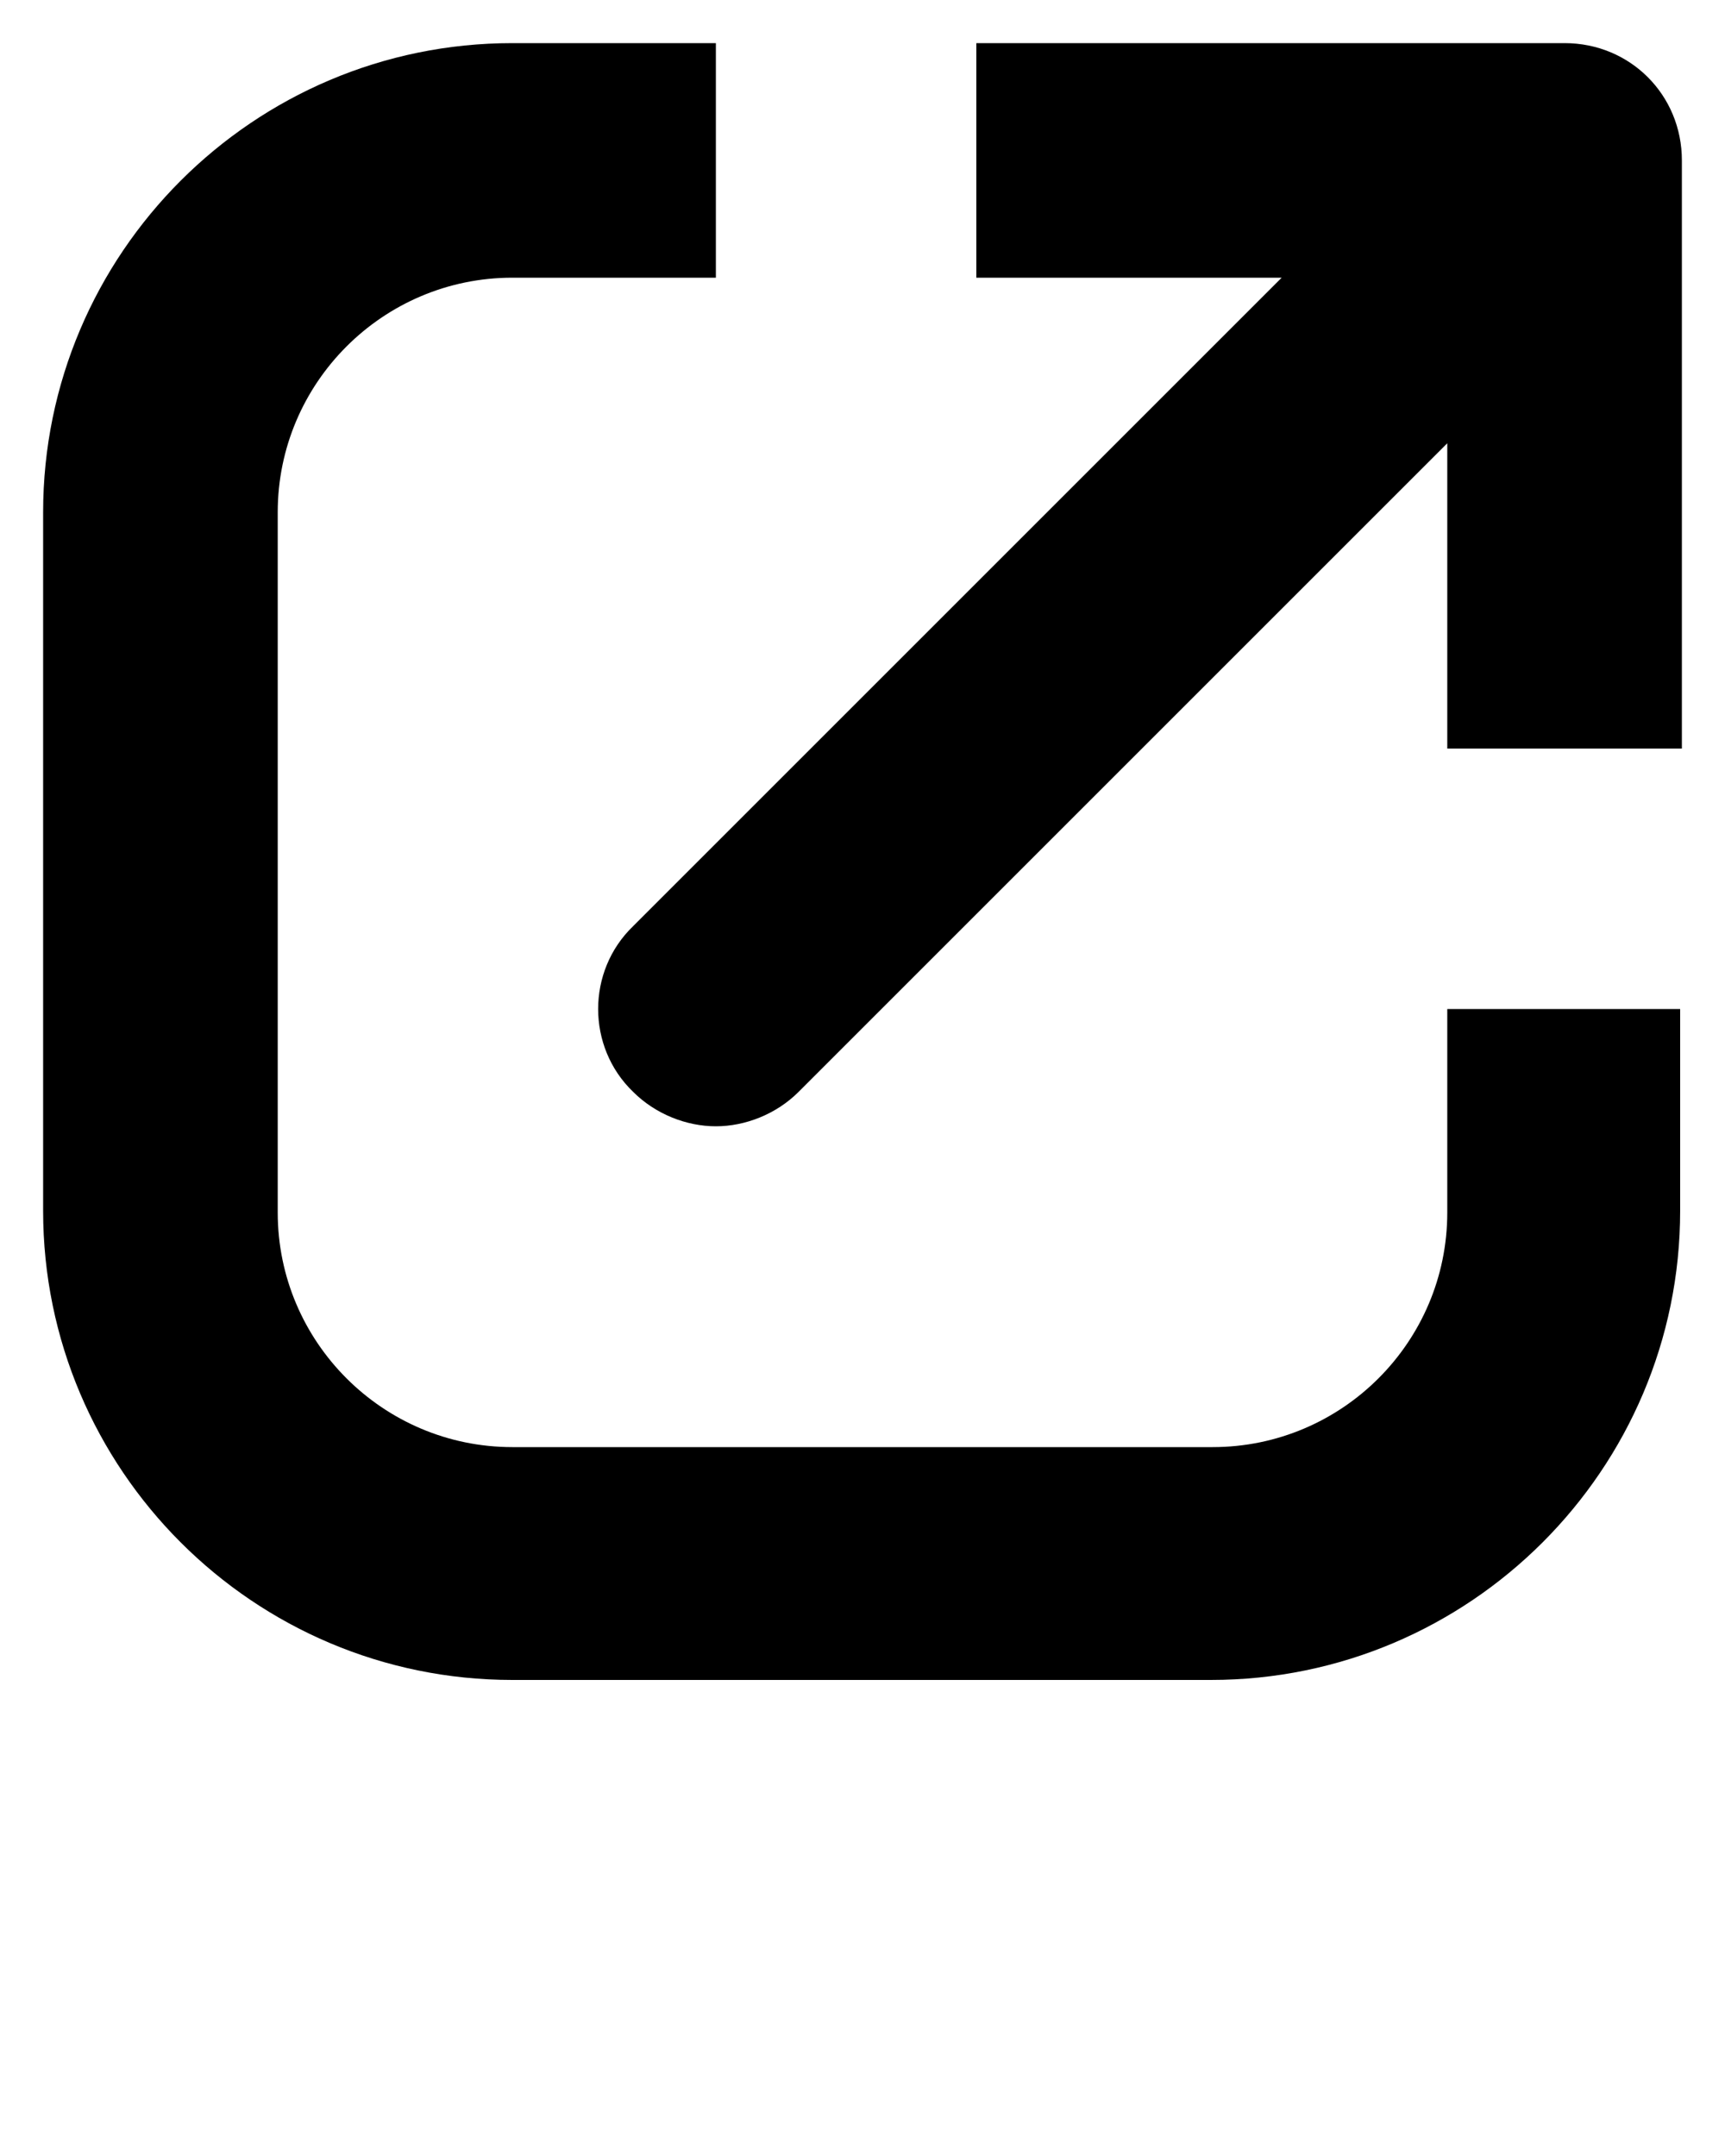 <svg xmlns="http://www.w3.org/2000/svg" viewBox="0 0 100 125" class="project__link-icon"><path d="M5273.1 2400.1v-2c0-2.8-5-4-9.7-4s-9.7 1.3-9.7 4v2c0 1.8.7 3.6 2 4.9l5 4.9c.3.3.4.6.4 1v6.4c0 .4.2.7.6.8l2.9.9c.5.1 1-.2 1-.8v-7.2c0-.4.2-.7.4-1l5.1-5c1.3-1.3 2-3.1 2-4.9zm-9.7-.1c-4.8 0-7.4-1.3-7.5-1.8.1-.5 2.7-1.8 7.5-1.8s7.3 1.3 7.5 1.8c-.2.5-2.7 1.8-7.5 1.8z"/><path d="M5268.4 2410.3c-.6 0-1 .4-1 1s.4 1 1 1h4.3c.6 0 1-.4 1-1s-.4-1-1-1h-4.3zM5272.7 2413.7h-4.3c-.6 0-1 .4-1 1s.4 1 1 1h4.3c.6 0 1-.4 1-1s-.4-1-1-1zM5272.7 2417h-4.3c-.6 0-1 .4-1 1s.4 1 1 1h4.3c.6 0 1-.4 1-1 0-.5-.4-1-1-1z"/><g><path d="M83.9 70.3c0 7.5-6.1 13.6-13.6 13.6H29.7c-7.5 0-13.6-6.1-13.6-13.6V29.7c0-7.5 6.1-13.6 13.6-13.6h11.8V2.5H29.7c-15 0-27.2 12.2-27.2 27.2v40.5c0 15 12.2 27.2 27.2 27.2h40.5c15 0 27.2-12.2 27.2-27.2V58.5H83.9v11.8z"/><path d="M90.7 2.5H56.6v13.6h17.7L36.7 53.7c-2.7 2.6-2.7 7 0 9.6 1.3 1.3 3.1 2 4.8 2s3.5-.7 4.8-2l37.6-37.6v17.7h13.6V9.3c0-3.8-3-6.8-6.8-6.8z"/></g></svg>